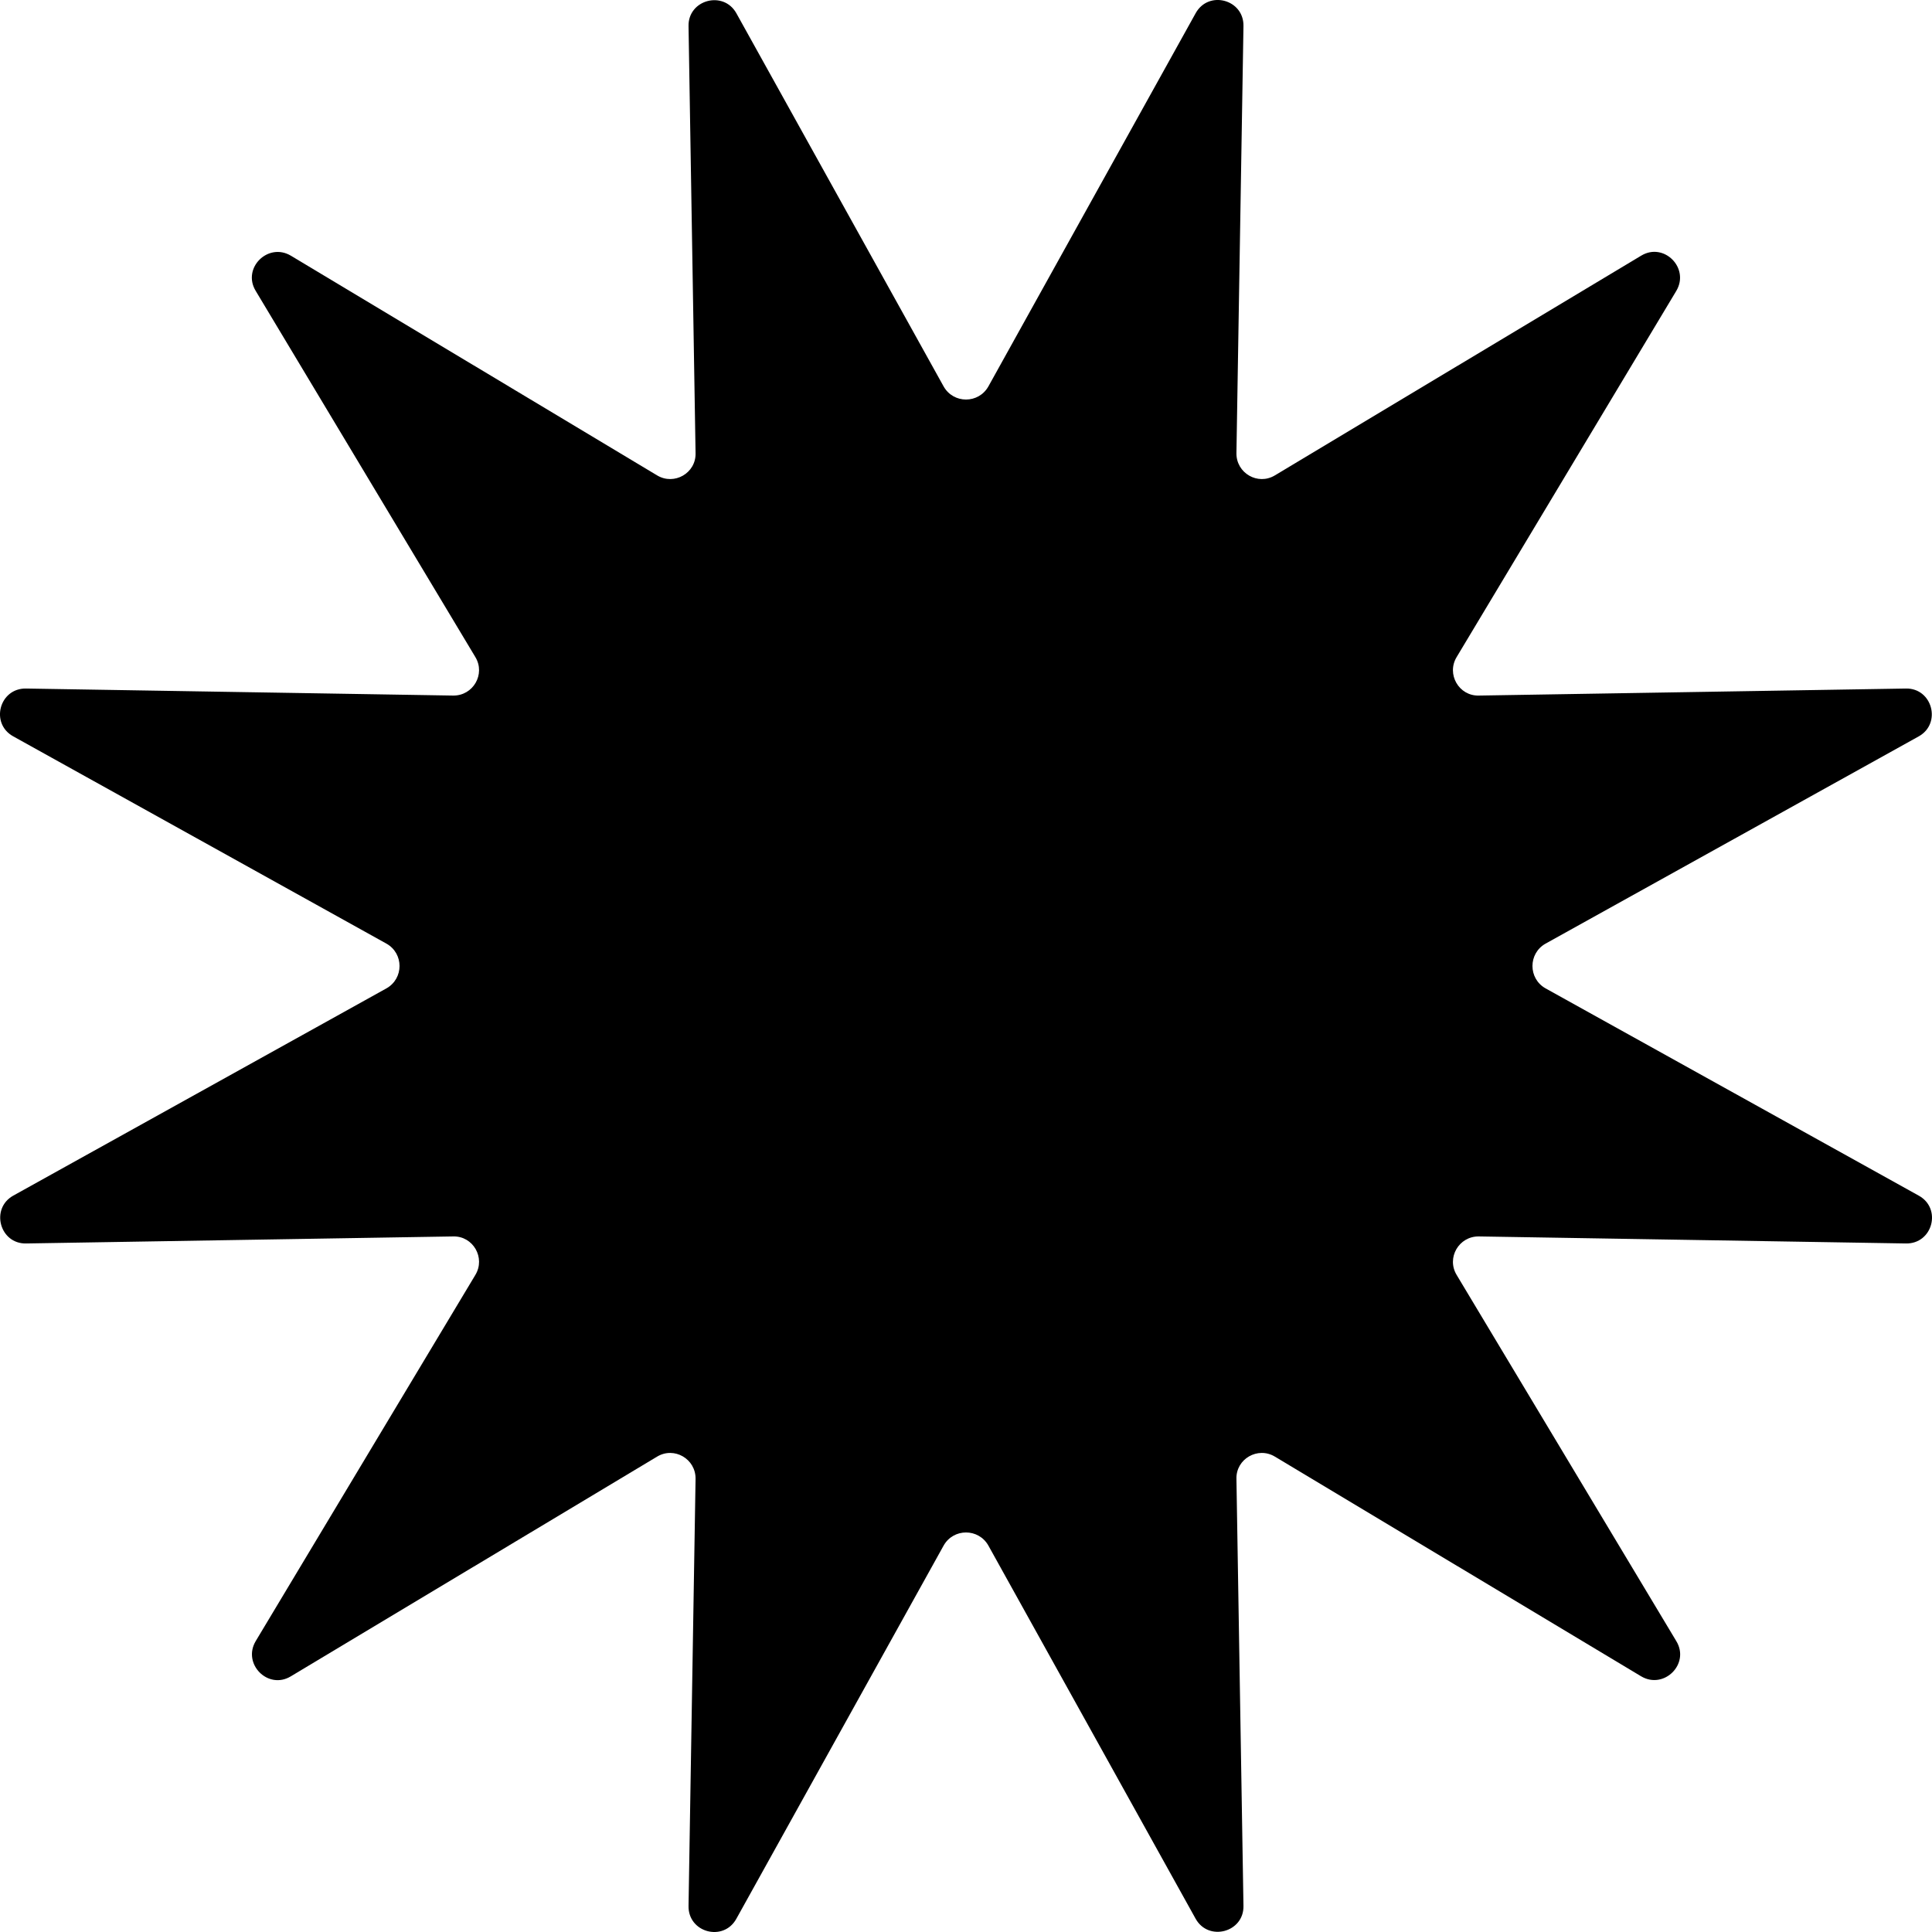 <?xml version="1.0" encoding="UTF-8"?>
<svg id="_Слой_2" data-name="Слой 2" xmlns="http://www.w3.org/2000/svg" viewBox="0 0 68.69 68.69">
  <g id="_лой_1" data-name="‘лой_1">
    <path d="m35.14,13.74L42.51.47c.46-.83,1.72-.49,1.7.46l-.25,15.18c-.01.71.76,1.16,1.37.79l13.02-7.81c.81-.49,1.73.44,1.25,1.25l-7.81,13.02c-.37.61.08,1.39.79,1.37l15.18-.25c.94-.02,1.28,1.24.46,1.7l-13.27,7.37c-.62.35-.62,1.24,0,1.59l13.27,7.37c.83.46.49,1.72-.46,1.7l-15.18-.25c-.71-.01-1.16.76-.79,1.37l7.81,13.02c.49.81-.44,1.73-1.25,1.25l-13.02-7.81c-.61-.37-1.39.08-1.37.79l.25,15.18c.02.94-1.24,1.28-1.7.46l-7.37-13.27c-.35-.62-1.24-.62-1.59,0l-7.37,13.27c-.46.83-1.72.49-1.7-.46l.25-15.18c.01-.71-.76-1.16-1.37-.79l-13.02,7.81c-.81.49-1.73-.44-1.25-1.25l7.81-13.02c.37-.61-.08-1.39-.79-1.37l-15.18.25c-.94.02-1.28-1.24-.46-1.7l13.27-7.37c.62-.35.62-1.24,0-1.59L.47,26.18c-.83-.46-.49-1.72.46-1.7l15.18.25c.71.01,1.16-.76.79-1.37l-7.81-13.02c-.49-.81.44-1.73,1.25-1.25l13.02,7.81c.61.37,1.39-.08,1.37-.79l-.25-15.18c-.02-.94,1.24-1.28,1.7-.46l7.37,13.27c.35.62,1.24.62,1.59,0Z"/>
  </g>
</svg>